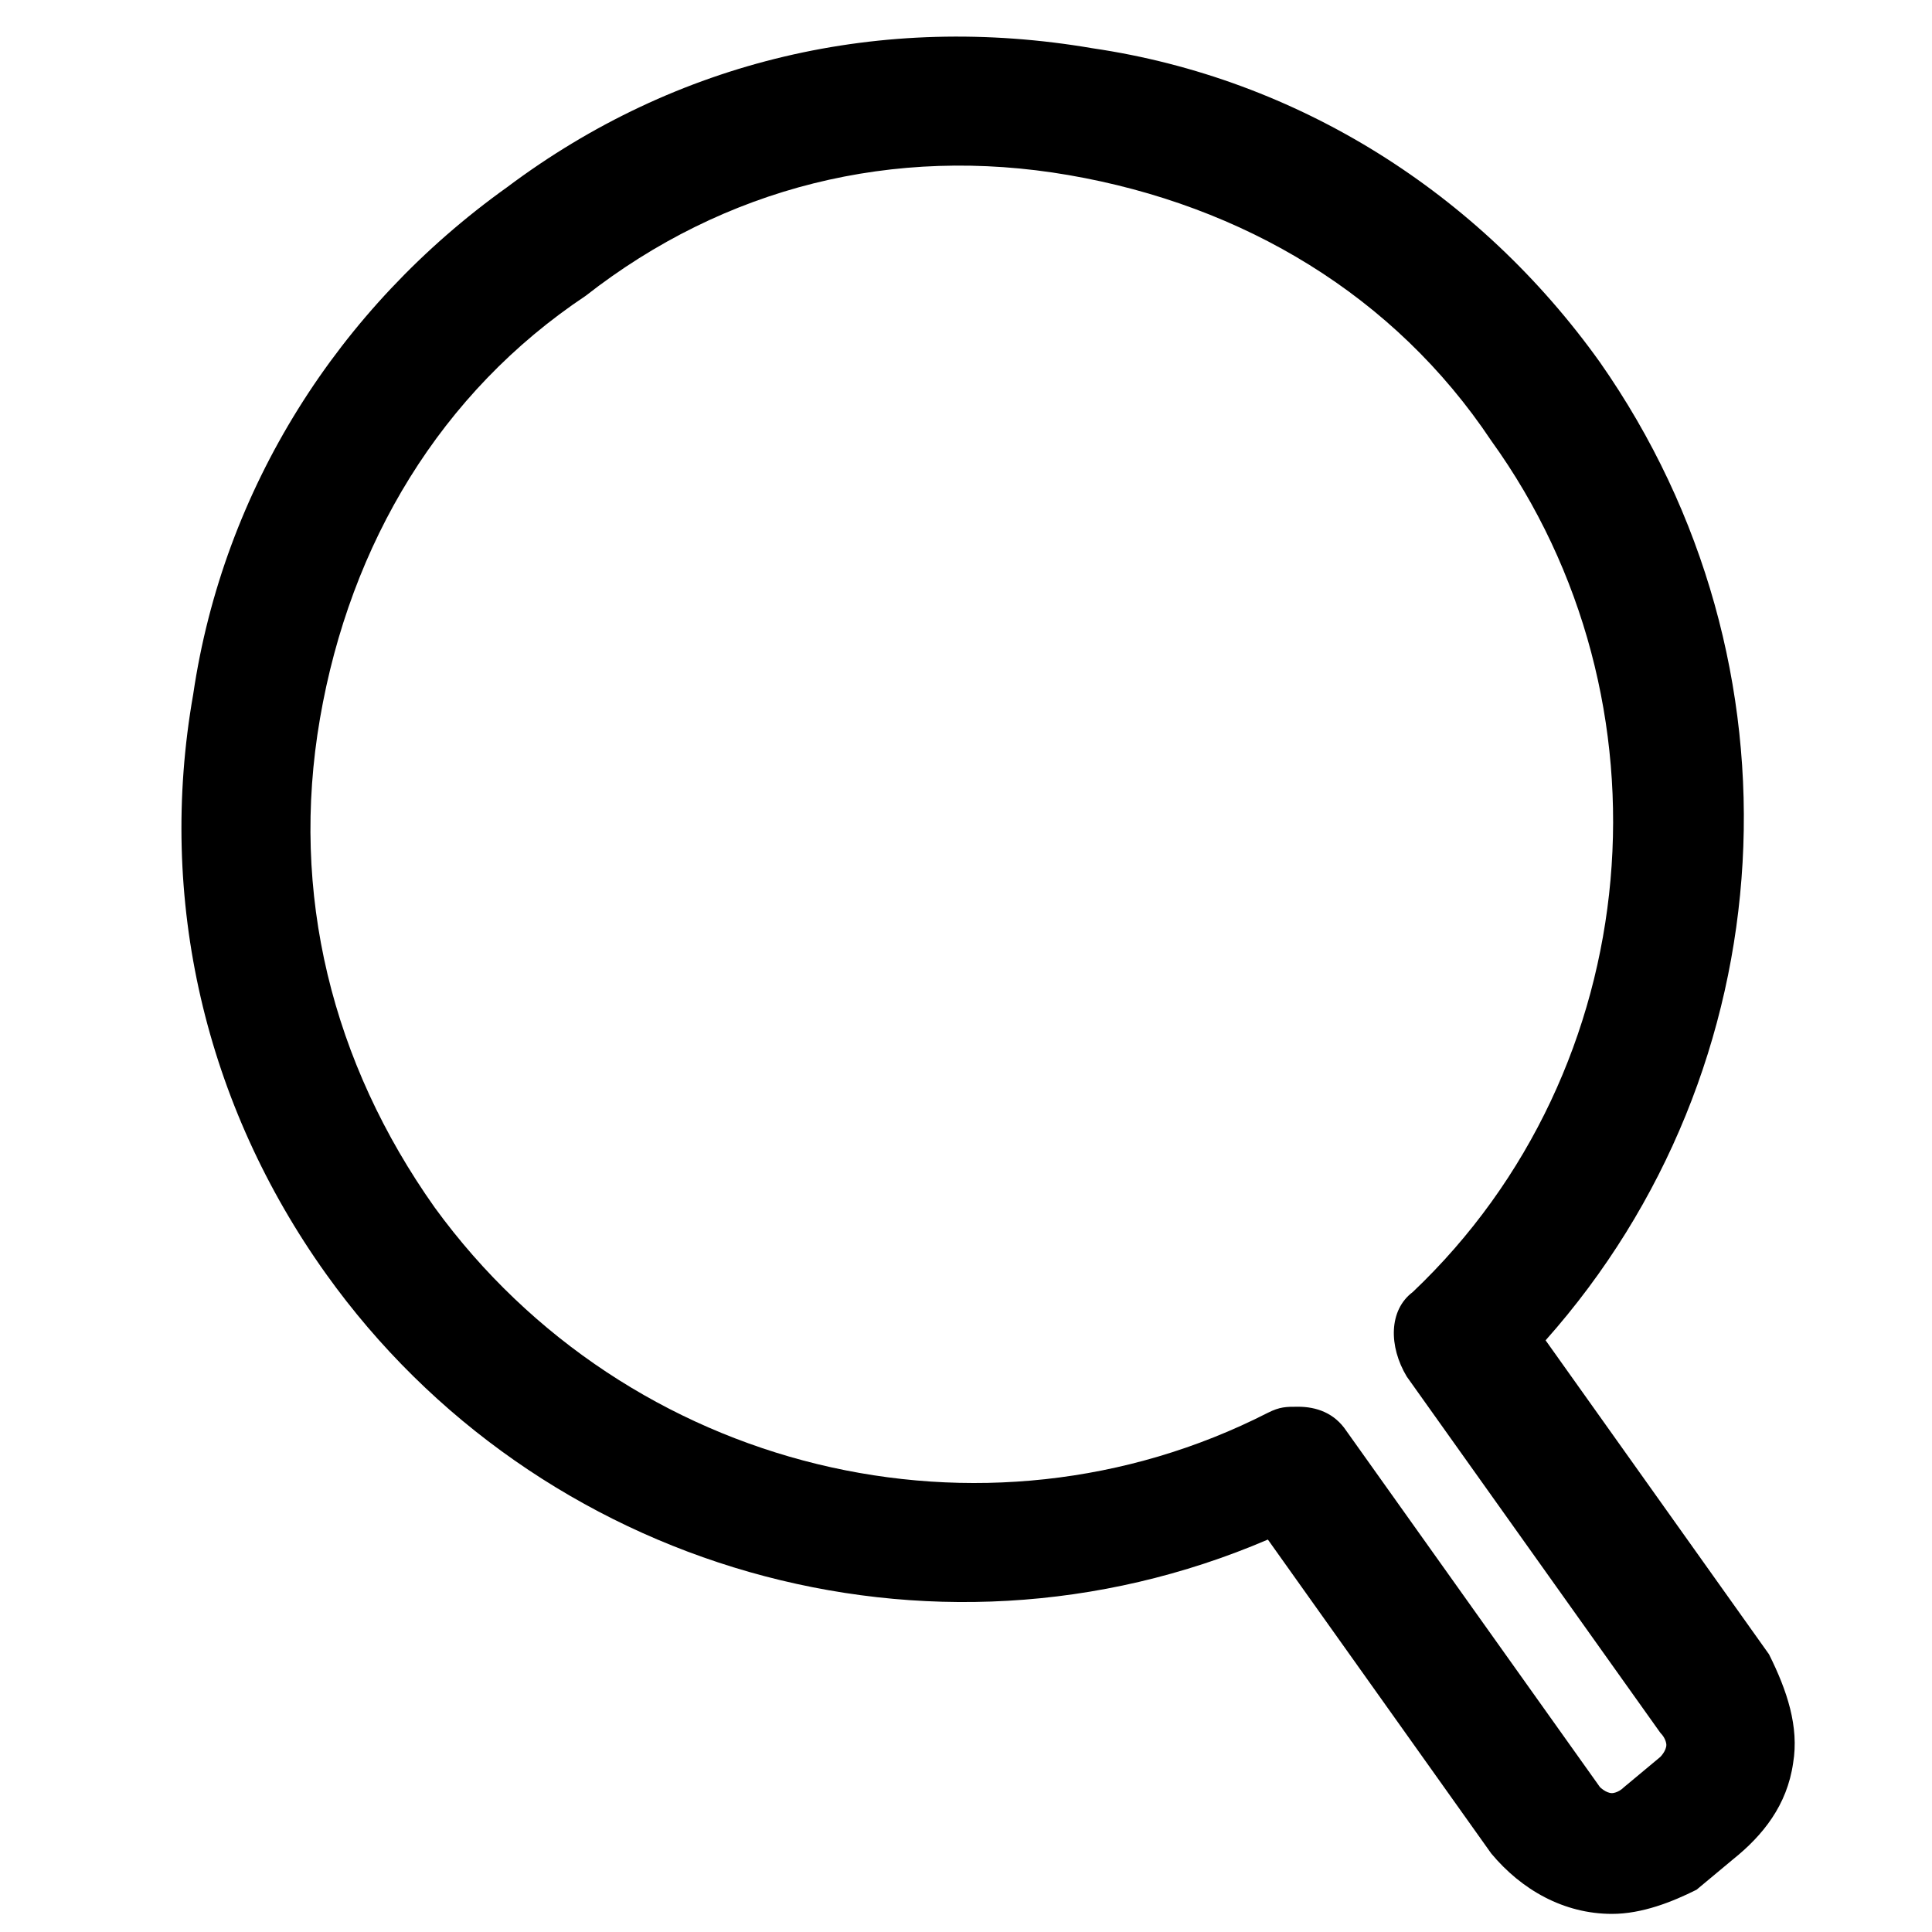 <?xml version="1.0" encoding="utf-8"?>
<!-- Generator: Adobe Illustrator 26.0.0, SVG Export Plug-In . SVG Version: 6.00 Build 0)  -->
<svg version="1.1" id="图层_1" xmlns="http://www.w3.org/2000/svg" xmlns:xlink="http://www.w3.org/1999/xlink" x="0px" y="0px"
	 viewBox="0 0 32 32" style="enable-background:new 0 0 32 32;" xml:space="preserve">
<path d="M29.3,27.4l-3.7-5.2c4-4.5,4.4-11.2,0.9-16.2c-2-2.8-5-4.7-8.4-5.2C14.6,0.2,11.2,1,8.4,3.1c-2.8,2-4.7,5-5.2,8.4
	c-0.6,3.4,0.2,6.8,2.2,9.6c3.5,4.9,10,6.8,15.6,4.4l3.7,5.2c0.5,0.6,1.2,1,2,1c0.5,0,1-0.2,1.4-0.4l0.6-0.5c0.5-0.4,0.9-0.9,1-1.6
	C29.8,28.6,29.6,28,29.3,27.4z M17.7,2.9c2.9,0.5,5.4,2,7,4.4c3.1,4.3,2.6,10.4-1.3,14.1c-0.4,0.3-0.4,0.9-0.1,1.4l4.2,5.9
	c0.1,0.1,0.1,0.2,0.1,0.2c0,0.1-0.1,0.2-0.1,0.2l-0.6,0.5c-0.1,0.1-0.2,0.1-0.2,0.1c-0.1,0-0.2-0.1-0.2-0.1l-4.2-5.9
	c-0.2-0.3-0.5-0.4-0.8-0.4c-0.2,0-0.3,0-0.5,0.1c-4.7,2.4-10.6,1-13.8-3.4c-1.7-2.4-2.4-5.2-1.9-8.1c0.5-2.9,2-5.4,4.4-7
	C12,3.1,14.8,2.4,17.7,2.9z"/>
</svg>
